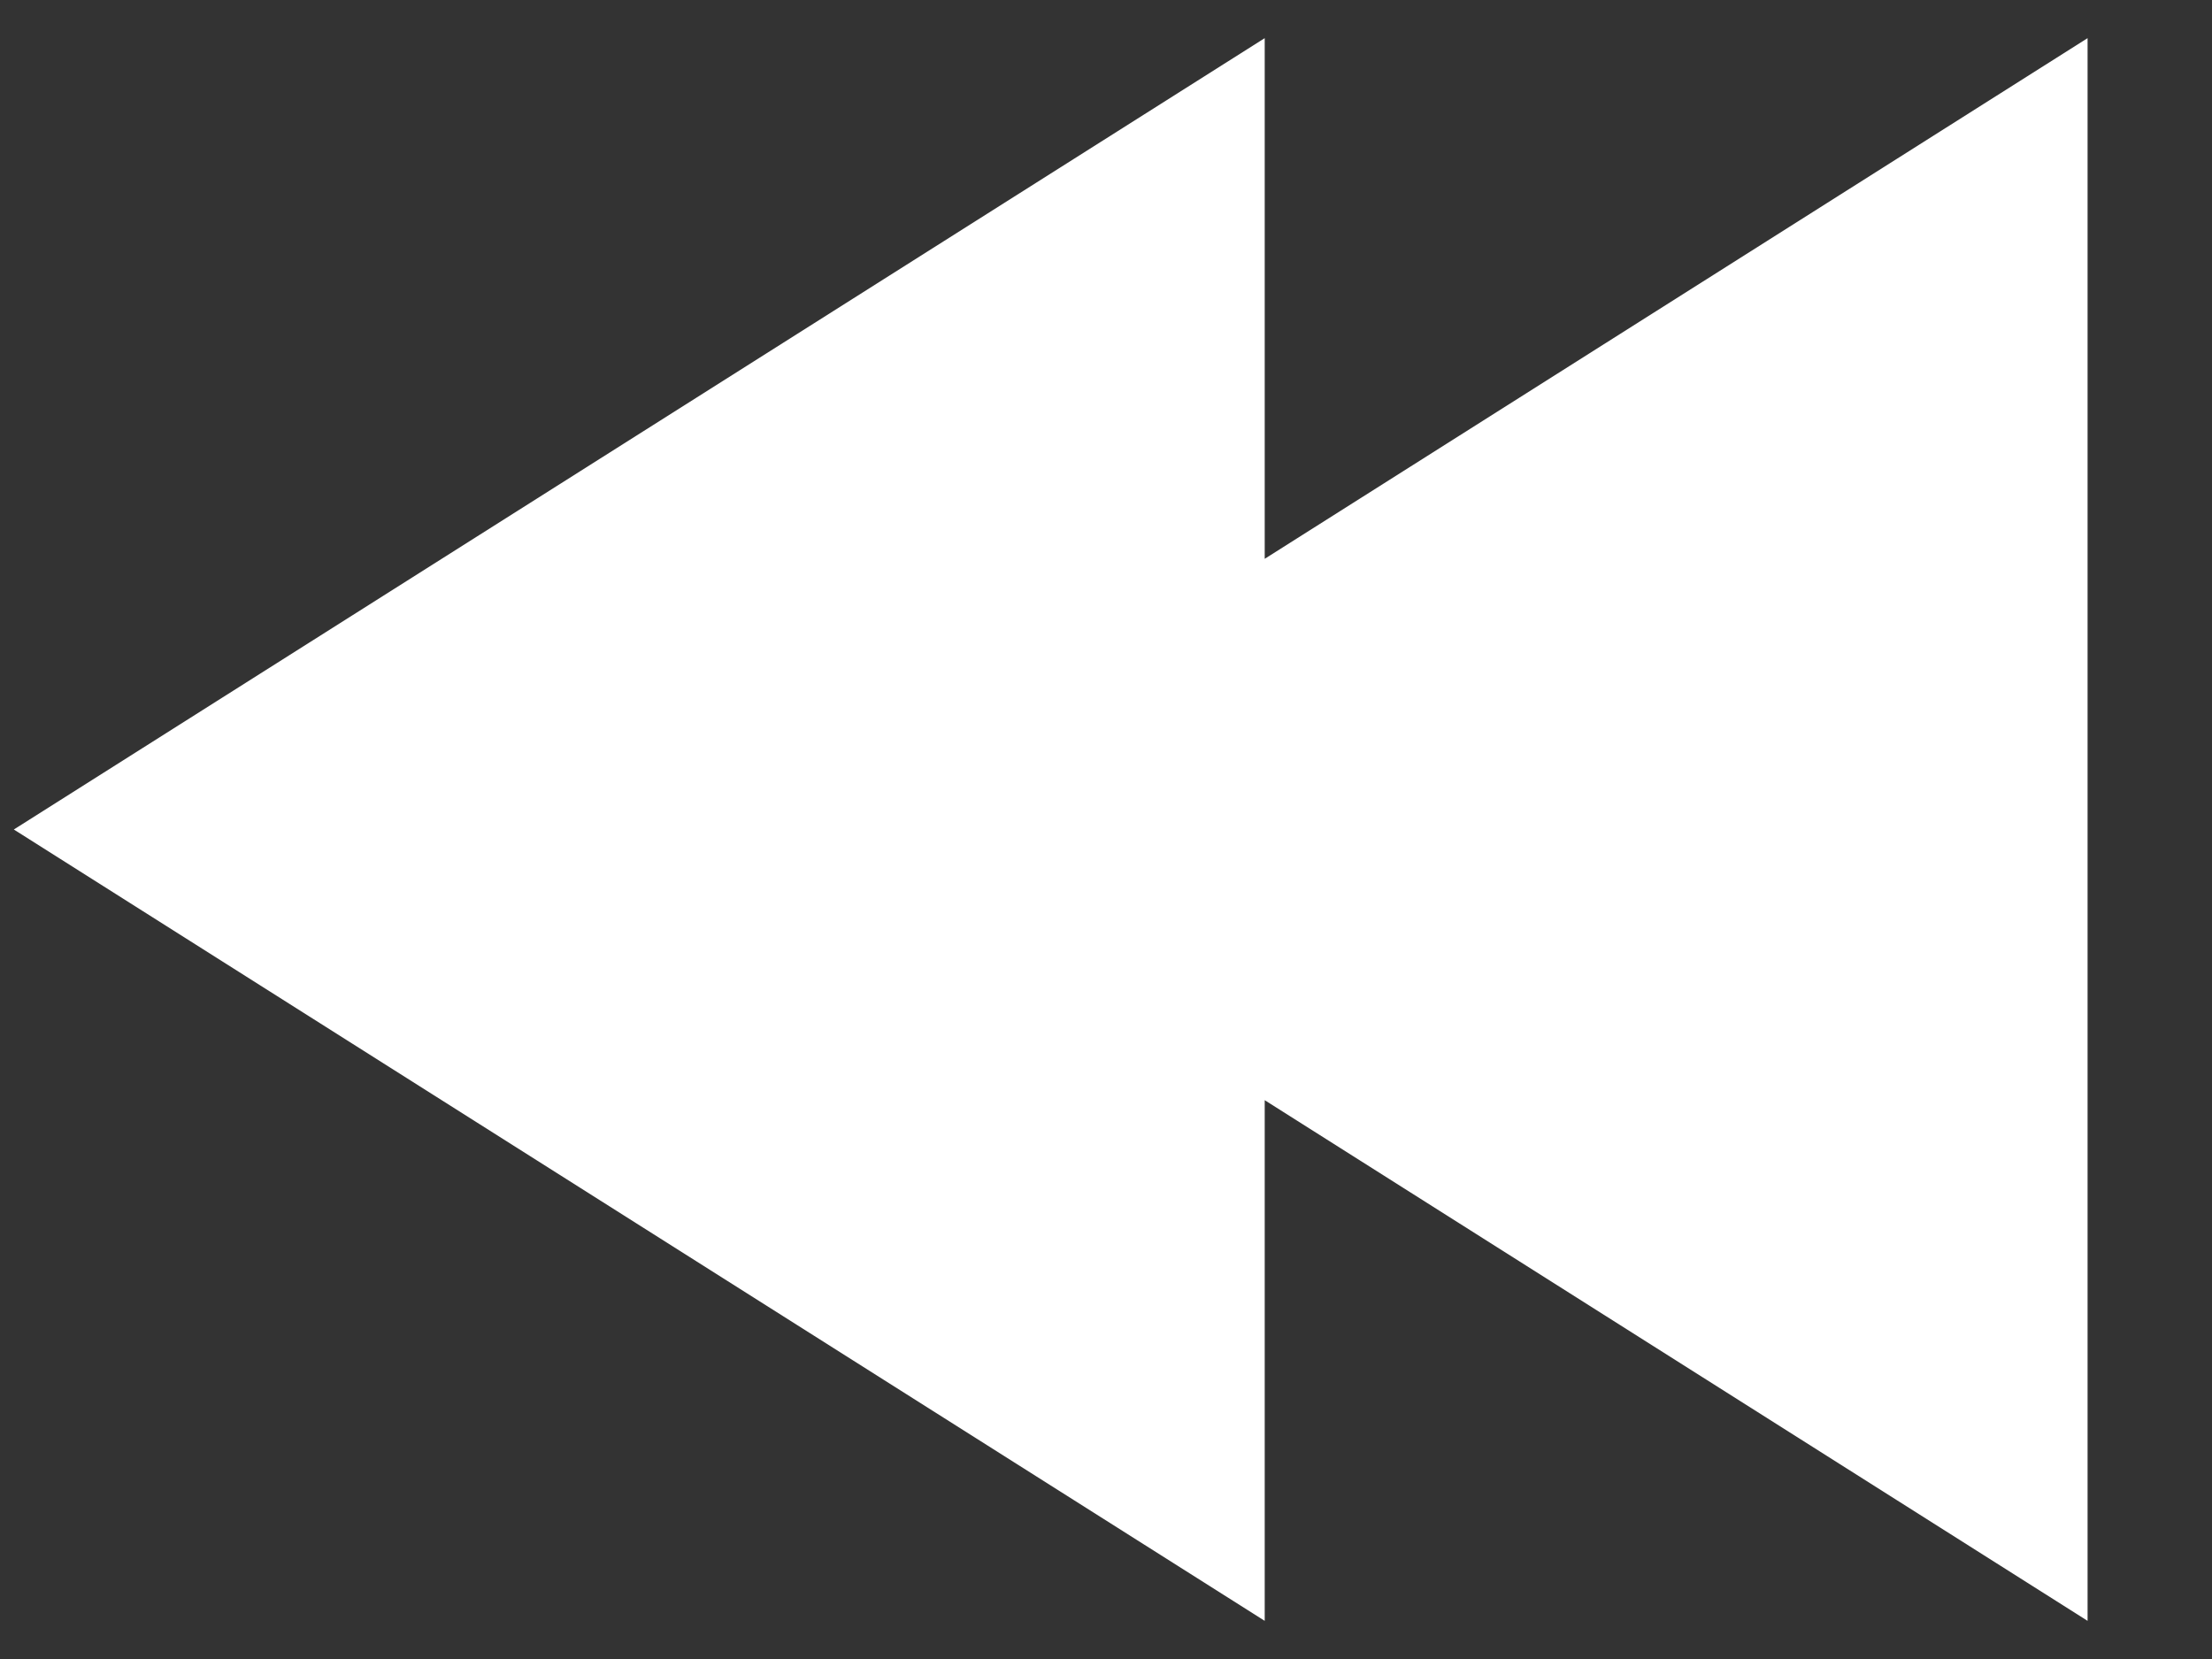 <?xml version="1.0" encoding="UTF-8"?>
<svg width="16px" height="12px" viewBox="0 0 16 12" version="1.1" xmlns="http://www.w3.org/2000/svg" xmlns:xlink="http://www.w3.org/1999/xlink">
    <rect x="0" y="0" width="16" height="12" fill="#333333" stroke="none"/>
    <title>形状结合备份</title>
    <g id="pc" stroke="none" stroke-width="1" fill="none" fill-rule="evenodd">
        <g id="吸底" transform="translate(-352, -700)" fill="#FFFFFF">
            <path d="M358.052,700.276 L367.1,706 L358.052,711.724 L358.052,707.958 L352.1,711.724 L352.1,700.276 L358.052,704.042 L358.052,700.276 Z" id="形状结合备份" transform="translate(359.6, 706) rotate(180) translate(-359.6, -706) "></path>
        </g>
    </g>
</svg>